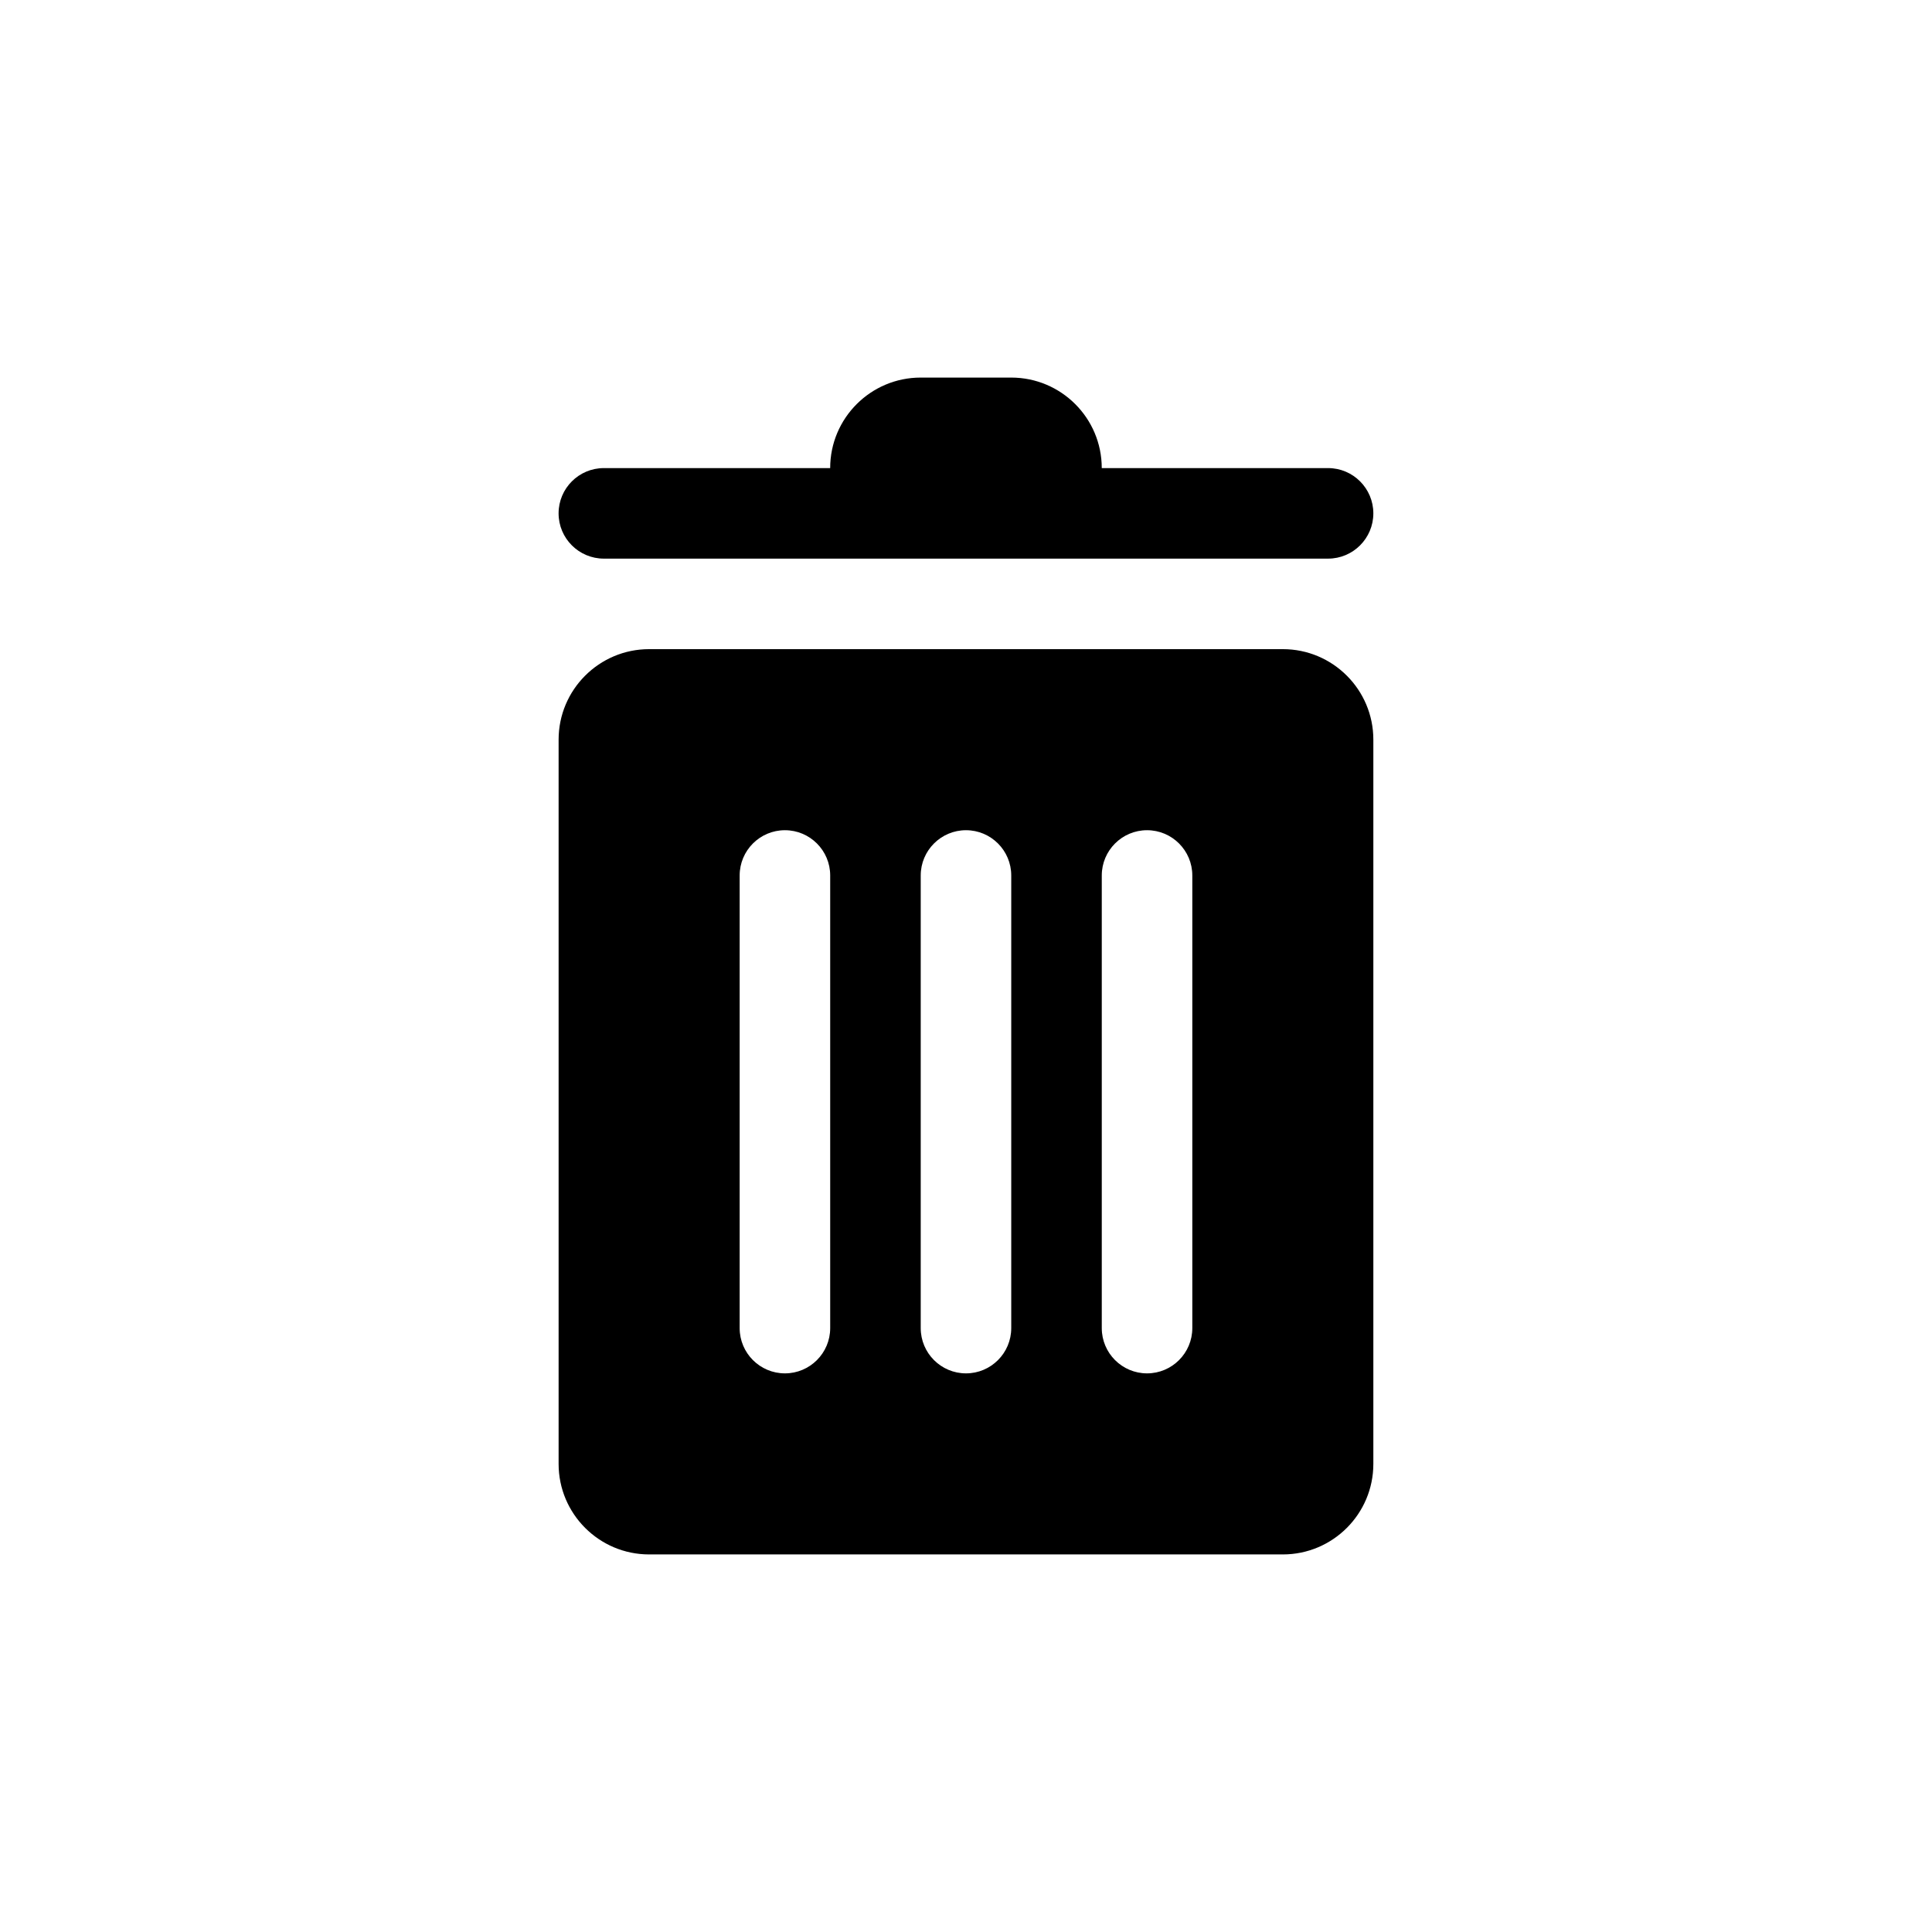 <?xml version="1.0" encoding="UTF-8"?>
<!-- Uploaded to: SVG Repo, www.svgrepo.com, Generator: SVG Repo Mixer Tools -->
<svg fill="#000000" width="800px" height="800px" version="1.1" viewBox="144 144 512 512" xmlns="http://www.w3.org/2000/svg">
 <path d="m316.03 555.94c-13.242 0-23.992-10.75-23.992-23.992v-191.93c0-13.242 10.75-23.988 23.992-23.988h167.93c13.246 0 23.992 10.746 23.992 23.988v191.93c0 13.242-10.746 23.992-23.992 23.992zm47.98-179.93c0-6.621-5.375-11.996-11.996-11.996s-11.996 5.375-11.996 11.996v119.95c0 6.621 5.375 11.996 11.996 11.996s11.996-5.375 11.996-11.996zm47.98 0c0-6.621-5.371-11.996-11.992-11.996s-11.996 5.375-11.996 11.996v119.95c0 6.621 5.375 11.996 11.996 11.996s11.992-5.375 11.992-11.996zm47.984 0c0-6.621-5.375-11.996-11.996-11.996-6.621 0-11.996 5.375-11.996 11.996v119.95c0 6.621 5.375 11.996 11.996 11.996 6.621 0 11.996-5.375 11.996-11.996zm35.984-83.969h-191.93c-6.621 0-11.996-5.375-11.996-11.996 0-6.621 5.375-11.996 11.996-11.996h59.977c0-13.242 10.75-23.988 23.992-23.988h23.988c13.246 0 23.992 10.746 23.992 23.988h59.977c6.621 0 11.996 5.375 11.996 11.996 0 6.621-5.375 11.996-11.996 11.996z" fill-rule="evenodd"/>
</svg>
